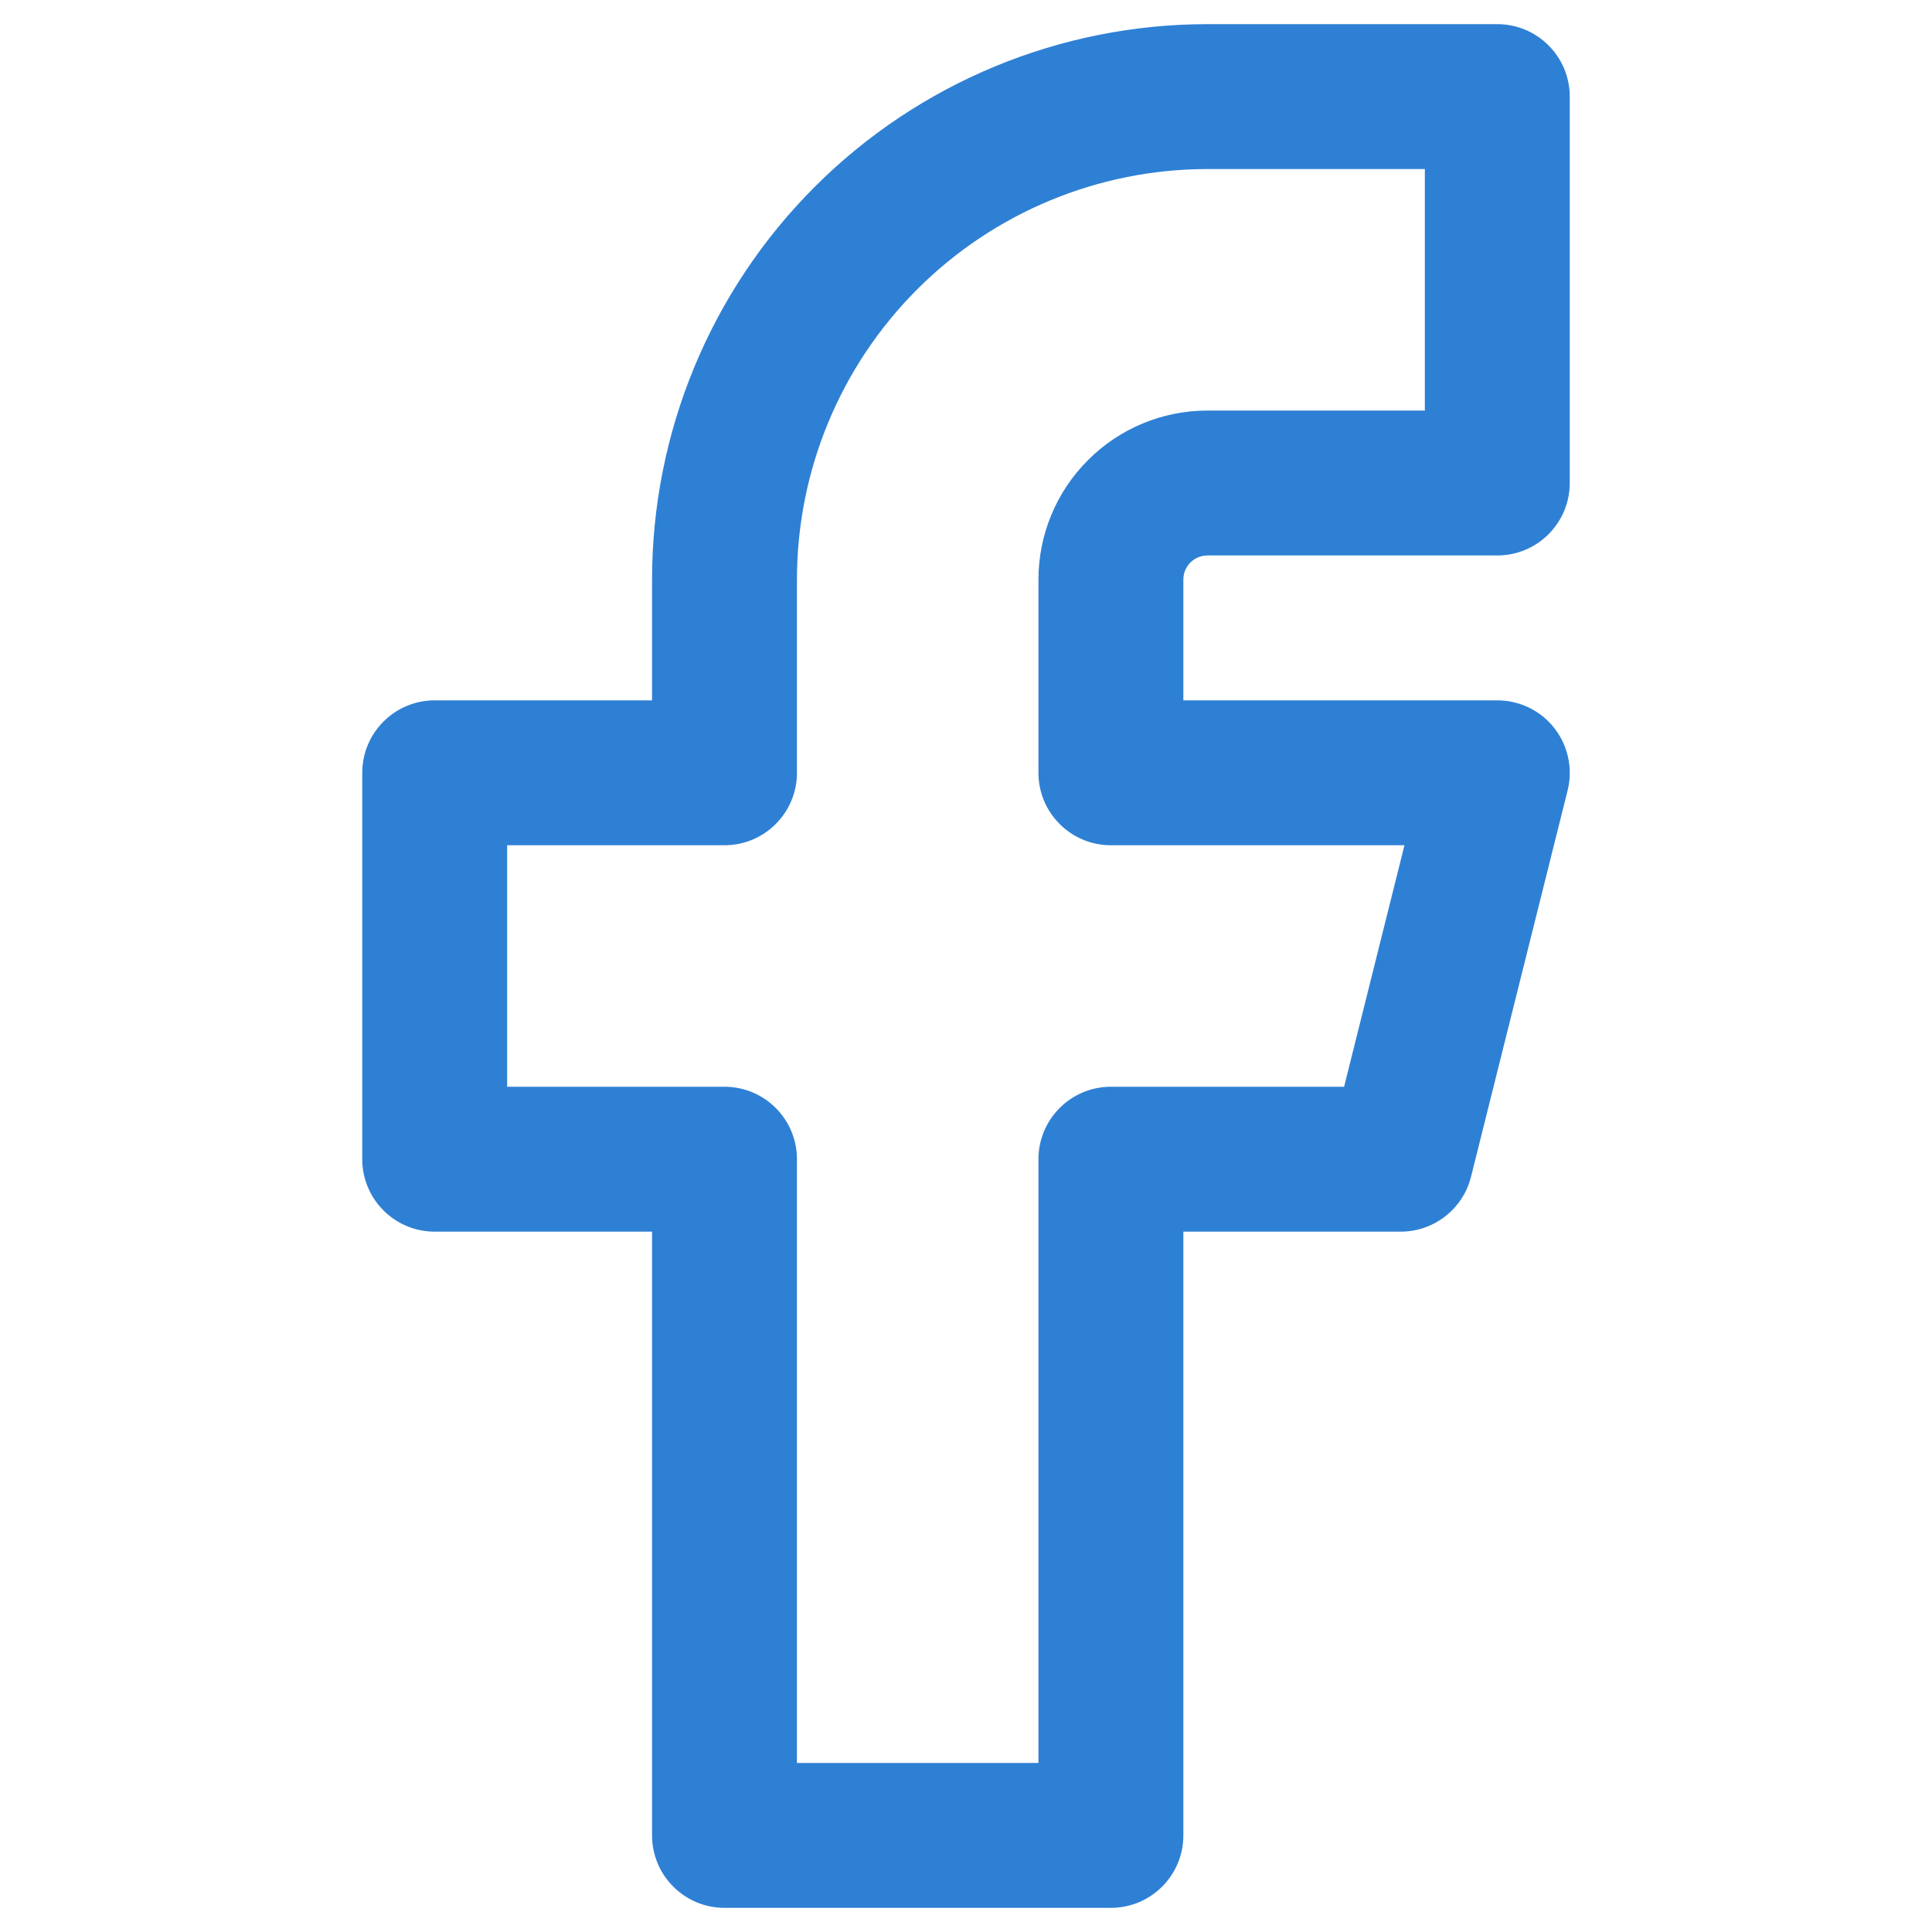 <svg width="20" height="20" viewBox="0 0 13 20" fill="none" xmlns="http://www.w3.org/2000/svg">
<path fill-rule="evenodd" clip-rule="evenodd" d="M4.934 1.934C6.012 0.856 7.475 0.25 9 0.25H12C12.414 0.25 12.75 0.586 12.75 1V5C12.75 5.414 12.414 5.75 12 5.75H9C8.934 5.75 8.87 5.776 8.823 5.823C8.776 5.87 8.75 5.934 8.75 6V7.25H12C12.231 7.25 12.449 7.356 12.591 7.538C12.733 7.72 12.784 7.958 12.728 8.182L11.728 12.182C11.644 12.516 11.344 12.75 11 12.75H8.75V19C8.75 19.414 8.414 19.75 8 19.75H4C3.586 19.75 3.25 19.414 3.25 19V12.75H1C0.586 12.75 0.25 12.414 0.25 12V8C0.25 7.586 0.586 7.25 1 7.25H3.25V6C3.25 4.475 3.856 3.012 4.934 1.934ZM9 1.75C7.873 1.75 6.792 2.198 5.995 2.995C5.198 3.792 4.75 4.873 4.75 6V8C4.75 8.414 4.414 8.75 4 8.75H1.75V11.25H4C4.414 11.25 4.75 11.586 4.75 12V18.25H7.25V12C7.25 11.586 7.586 11.25 8 11.25H10.414L11.039 8.75H8C7.586 8.75 7.25 8.414 7.25 8V6C7.25 5.536 7.434 5.091 7.763 4.763C8.091 4.434 8.536 4.25 9 4.25H11.25V1.75H9Z" fill="#2E80D4"/>
</svg>
